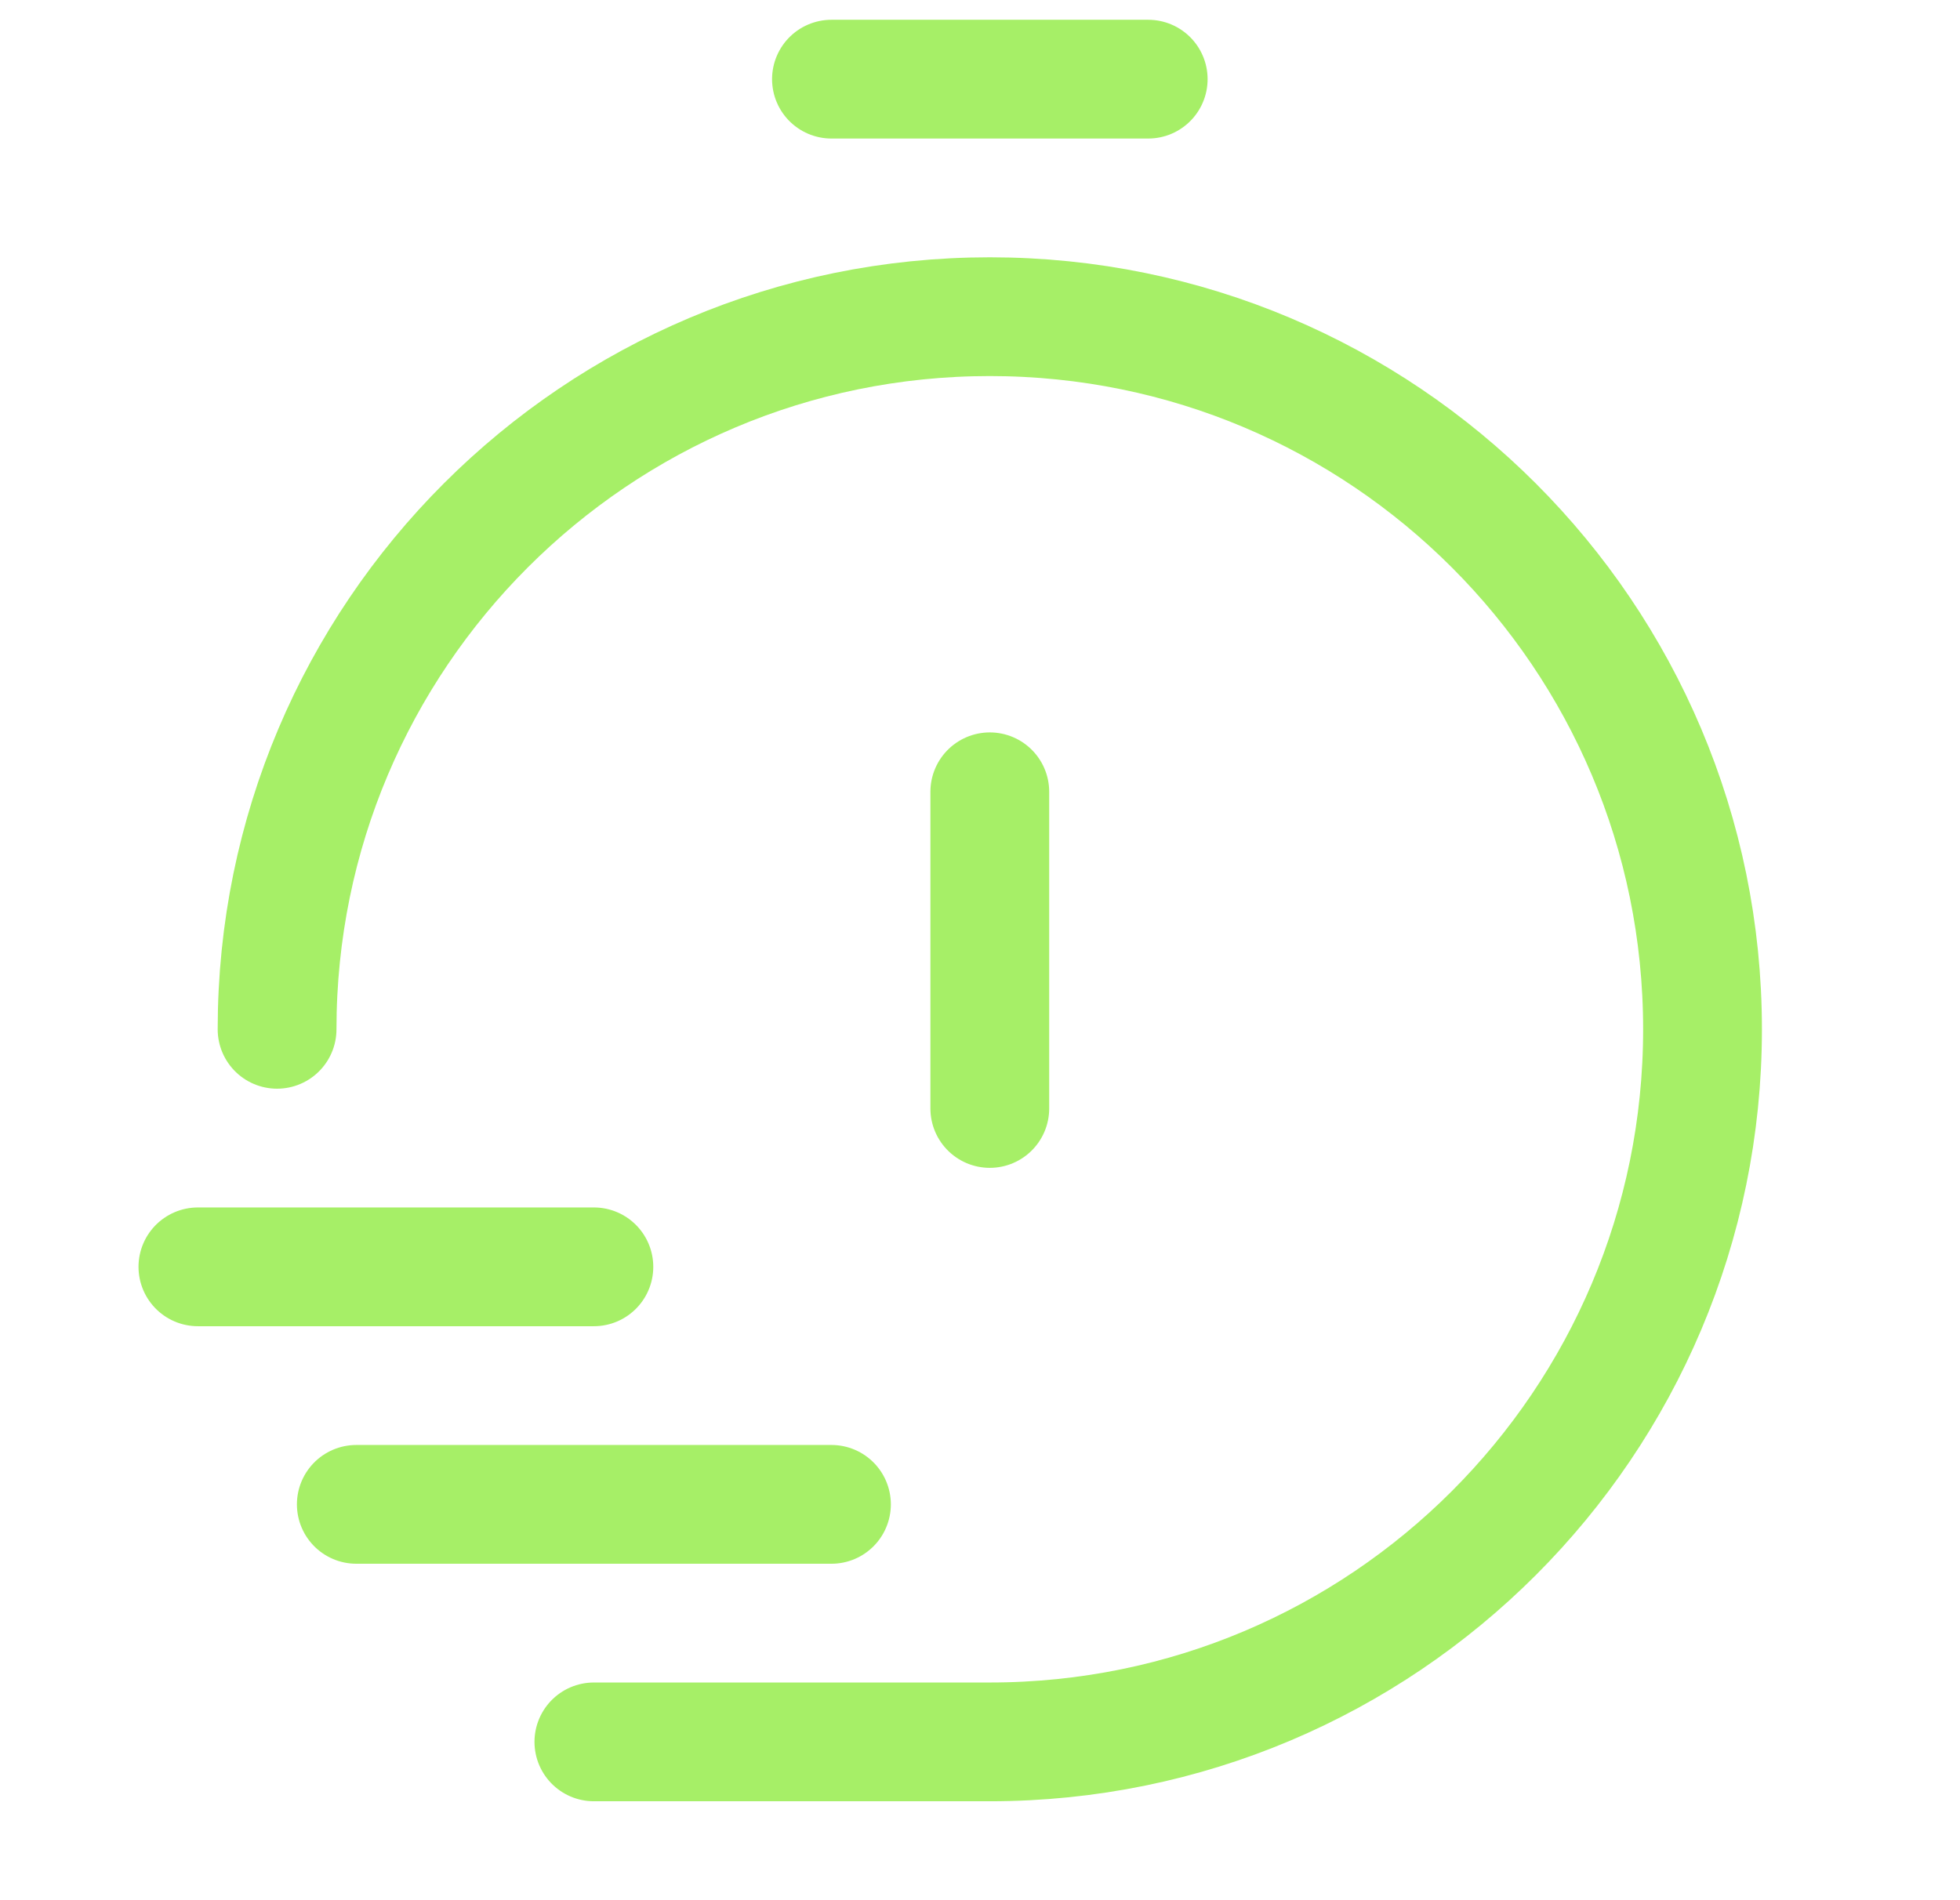 <svg xmlns="http://www.w3.org/2000/svg" width="33" height="32" viewBox="0 0 33 32" fill="none"><g clip-path="url(#clip0_114_17808)"><path d="M3.332 21.334H9.999M5.999 25.334H13.999M4.665 17.334C4.665 10.706 10.038 5.333 16.665 5.333C23.293 5.333 28.665 10.706 28.665 17.334C28.665 23.961 23.293 29.334 16.665 29.334H9.999M19.332 1.333H13.999M16.665 13.334V18.667" stroke="#A6EF67" stroke-width="2" stroke-linecap="round" stroke-linejoin="round"></path></g><defs><clipPath id="clip0_114_17808"><rect width="32" height="32" fill="white" transform="translate(0.666)"></rect></clipPath></defs></svg>
